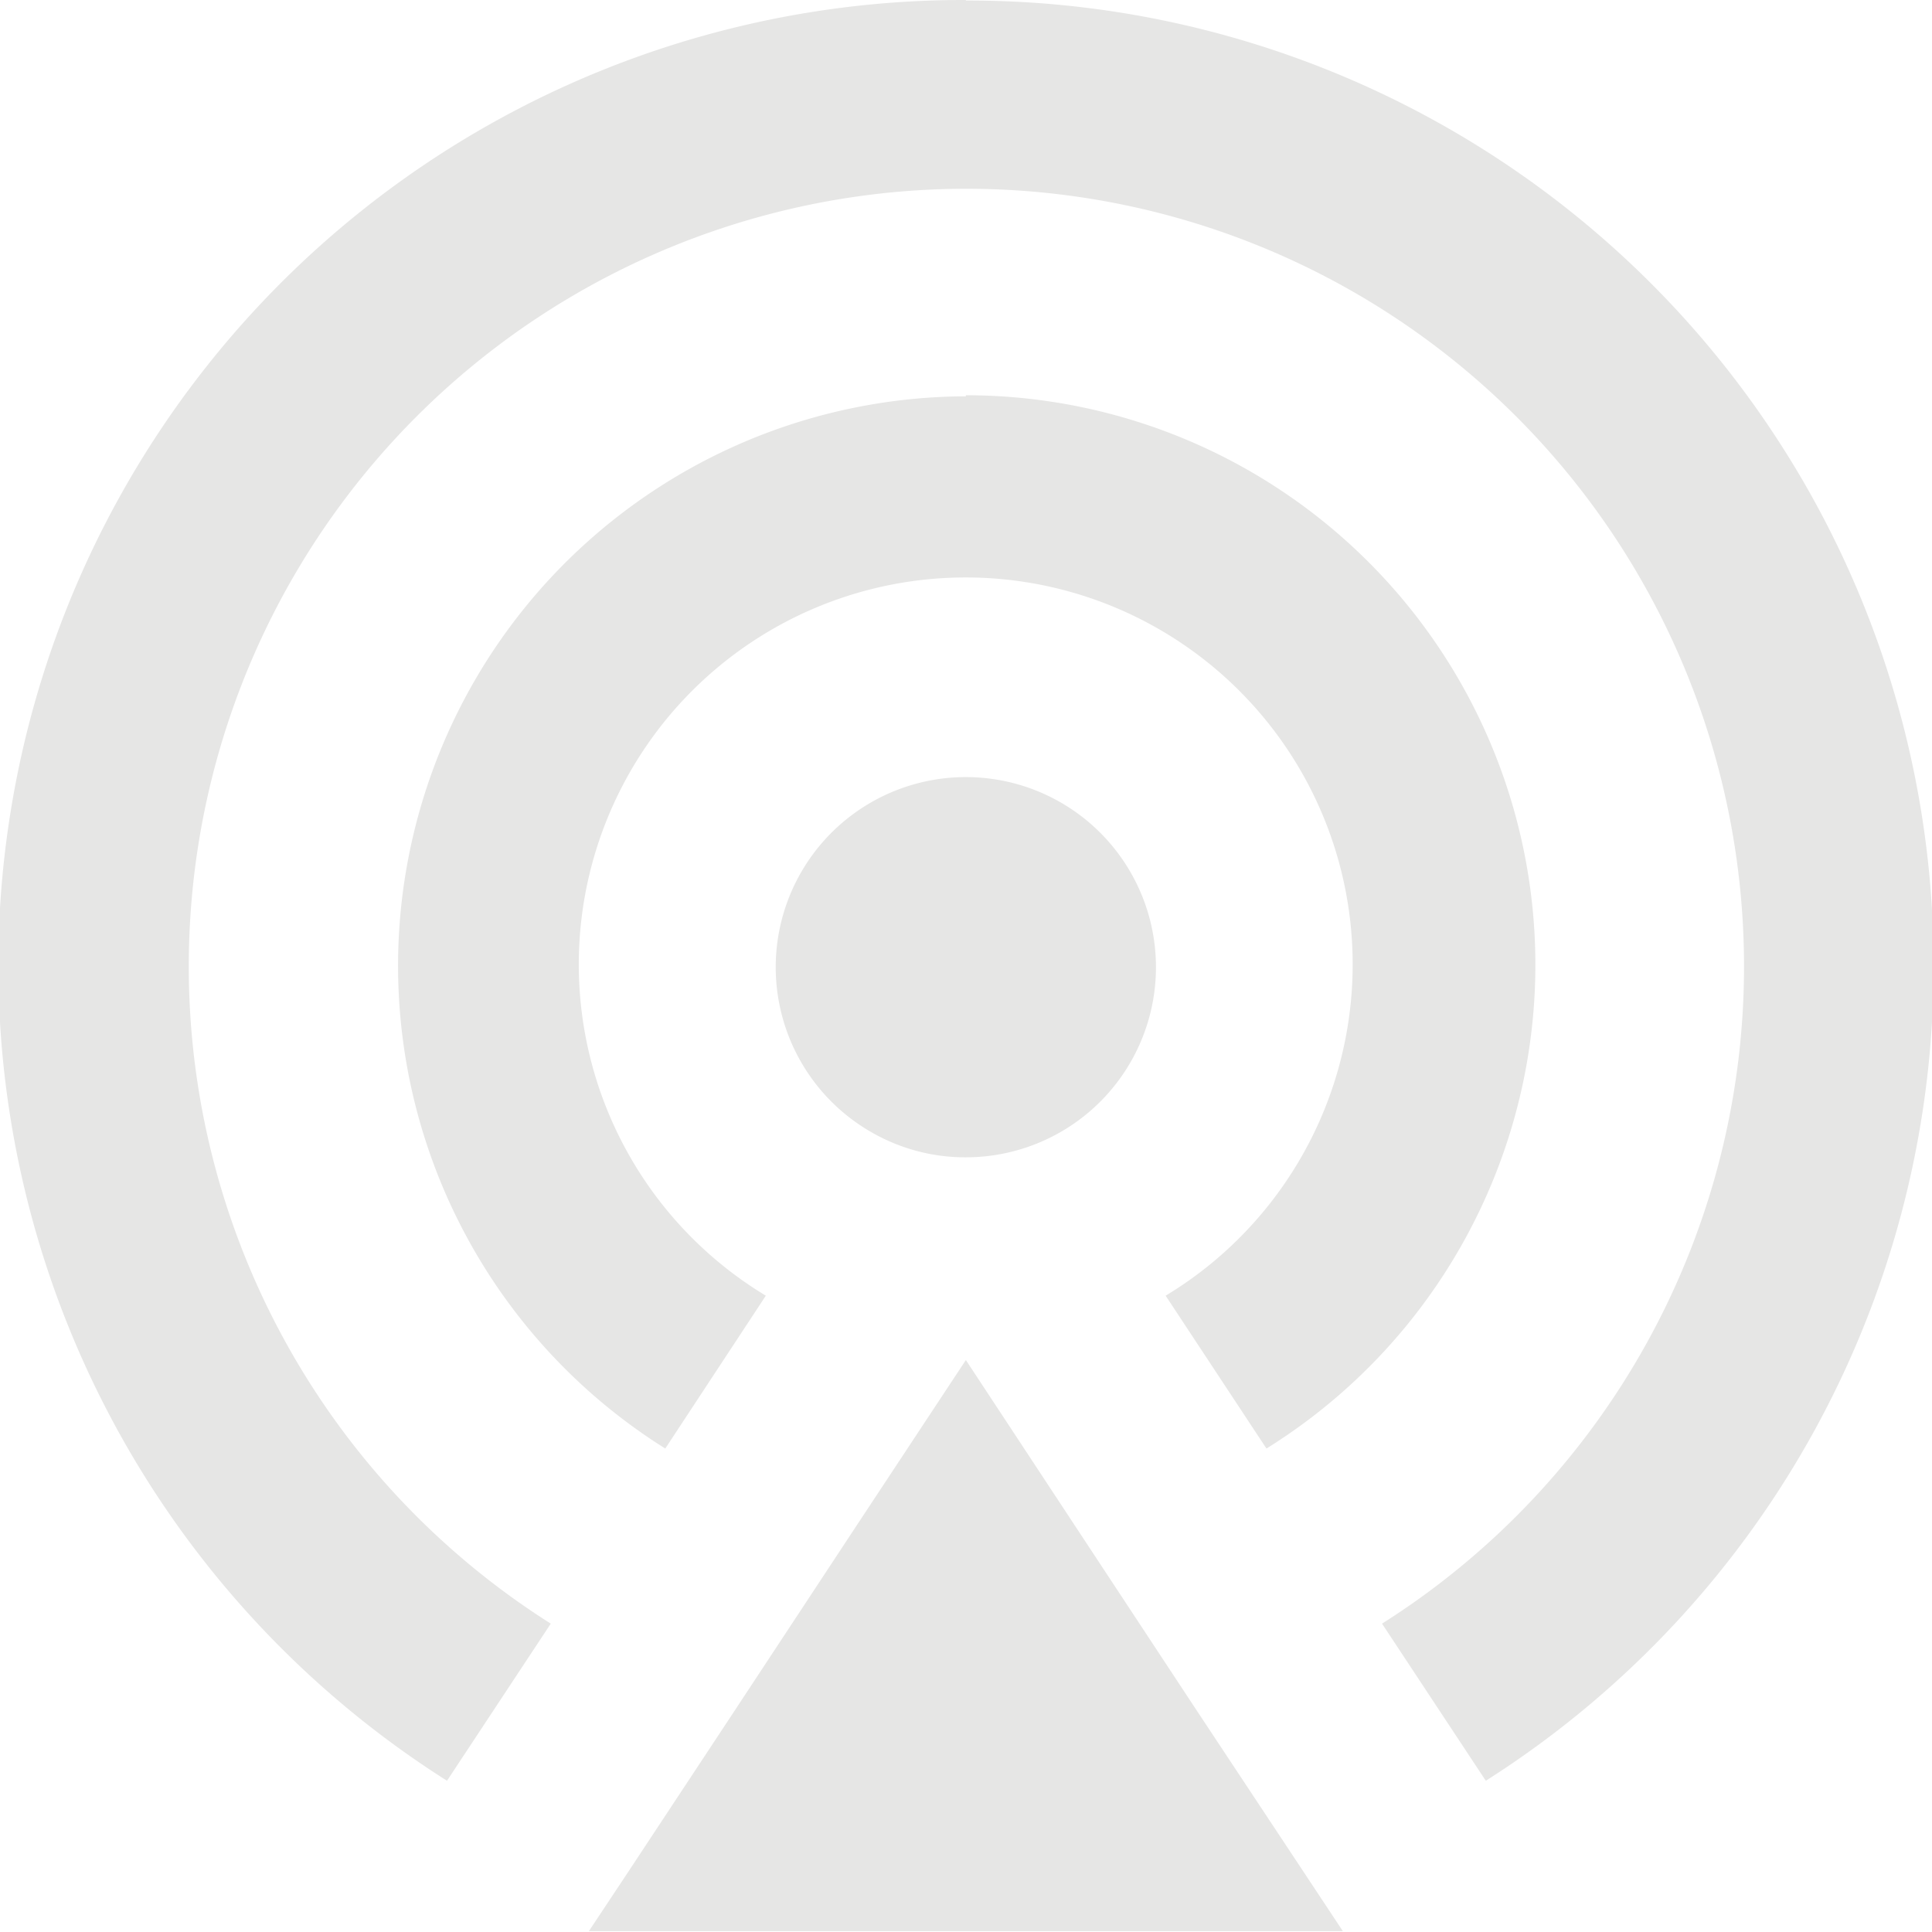 <svg xmlns="http://www.w3.org/2000/svg" id="Layer_1" data-name="Layer 1" viewBox="0 0 72.05 72.05"><defs><style>.cls-1{fill:#e6e6e5;}</style></defs><path class="cls-1" d="M294.06,427.25a7.09,7.09,0,1,1,3.44.89A7,7,0,0,1,294.06,427.25Zm3.44-27.49A21.24,21.24,0,0,0,286.29,439l3.75-5.7a14.43,14.43,0,1,1,14.91,0l3.76,5.7a21.24,21.24,0,0,0-11.21-39.28Zm0-14.78a36,36,0,0,0-19.35,66.41l3.87-5.86a29,29,0,1,1,31,0l3.87,5.86A36,36,0,0,0,297.5,385Zm8.57,63.73-4.52-6.86-4.05-6.15-4.06,6.15-4.52,6.86-4,6.06L283.44,457h28.12l-1.49-2.25Z" transform="translate(-261.48 -384.98)"></path></svg>
